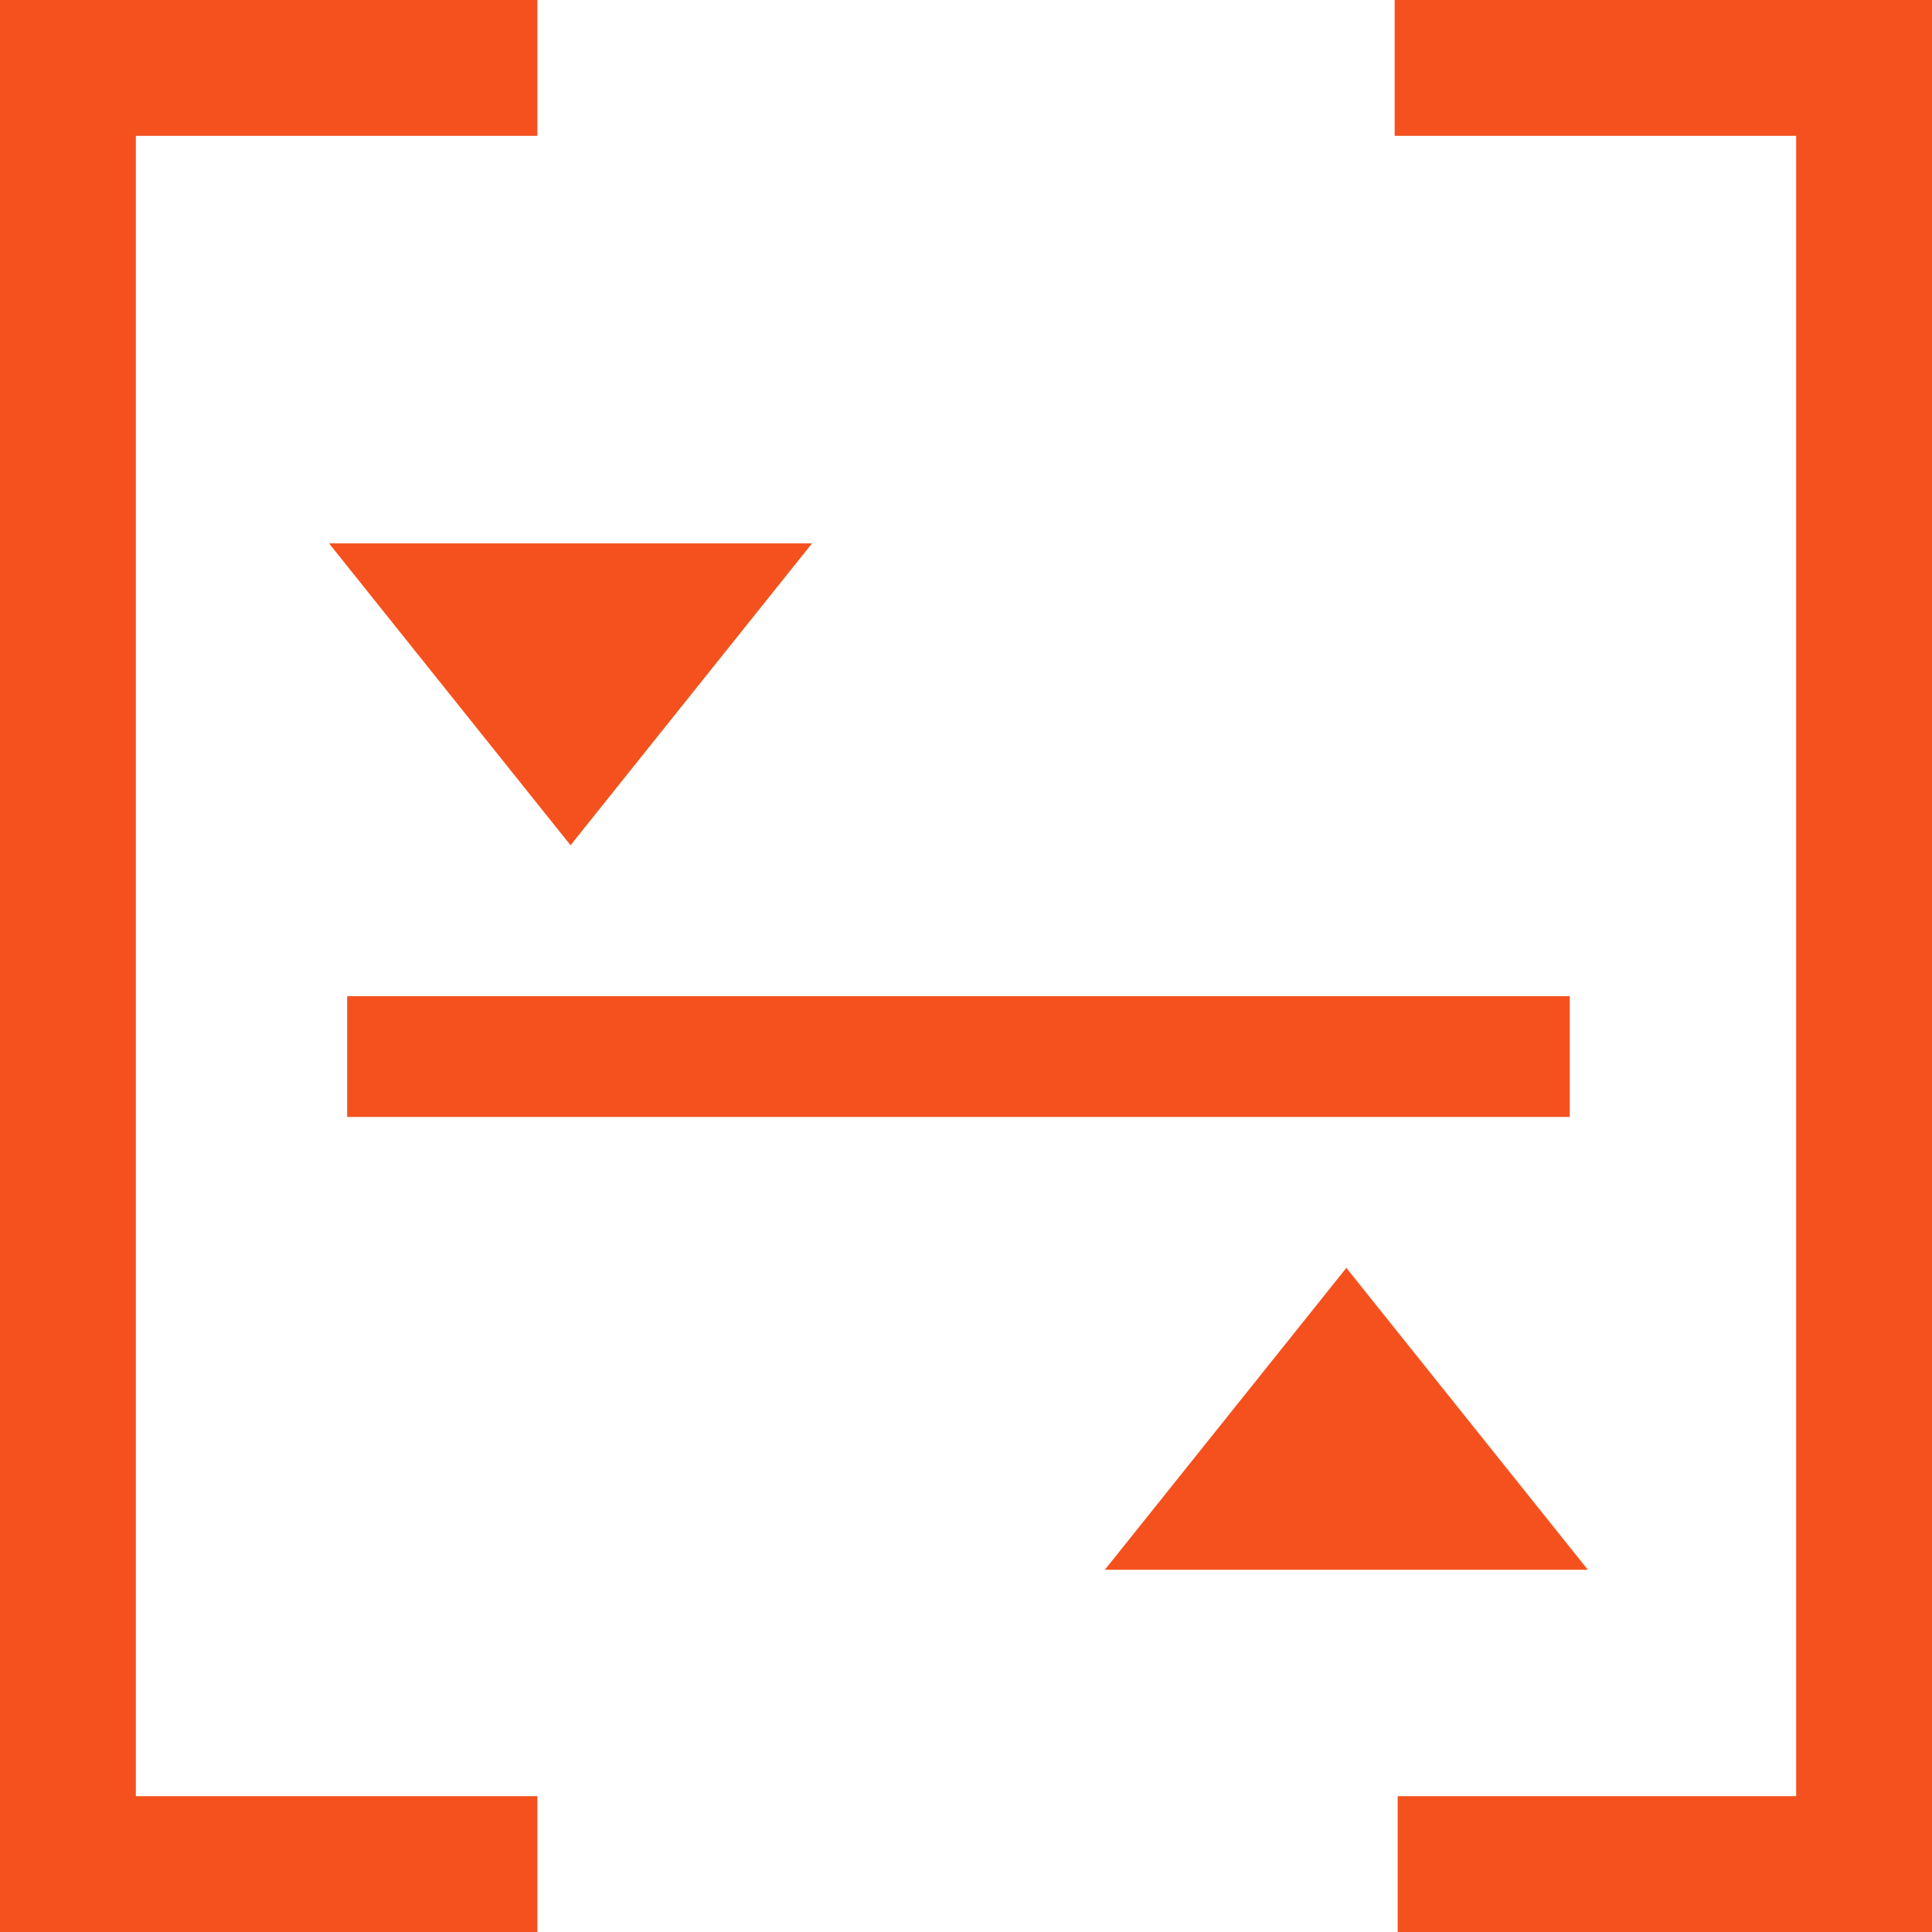 <?xml version="1.0" encoding="UTF-8"?> <svg xmlns="http://www.w3.org/2000/svg" width="64" height="64"><defs><style>.cls-2{fill:#f4511e}</style></defs><g id="Group_6485" data-name="Group 6485" transform="translate(-976 -2680)"><path id="Rectangle_2570" fill="none" d="M0 0h64v64H0z" data-name="Rectangle 2570" transform="translate(976 2680)"></path><g id="Group_6414" data-name="Group 6414" transform="translate(706 2374)"><path id="Path_21193" d="M316.7 306v4.5H330v55h-13.2v4.5h17.8v-64z" class="cls-2" data-name="Path 21193" transform="translate(-.5)"></path><path id="Path_21194" d="M274.5 310.5h13.3V306H270v64h17.8v-4.5h-13.3z" class="cls-2" data-name="Path 21194"></path><path id="Path_21195" d="M289 339l8-10h-16z" class="cls-2" data-name="Path 21195" transform="translate(-.1 -5)"></path><path id="Path_21196" d="M289 329l8 10h-16z" class="cls-2" data-name="Path 21196" transform="translate(25.6 19)"></path><path id="Rectangle_2547" d="M0 0h40.5v4H0z" class="cls-2" data-name="Rectangle 2547" transform="translate(281.5 339)"></path></g></g></svg> 
